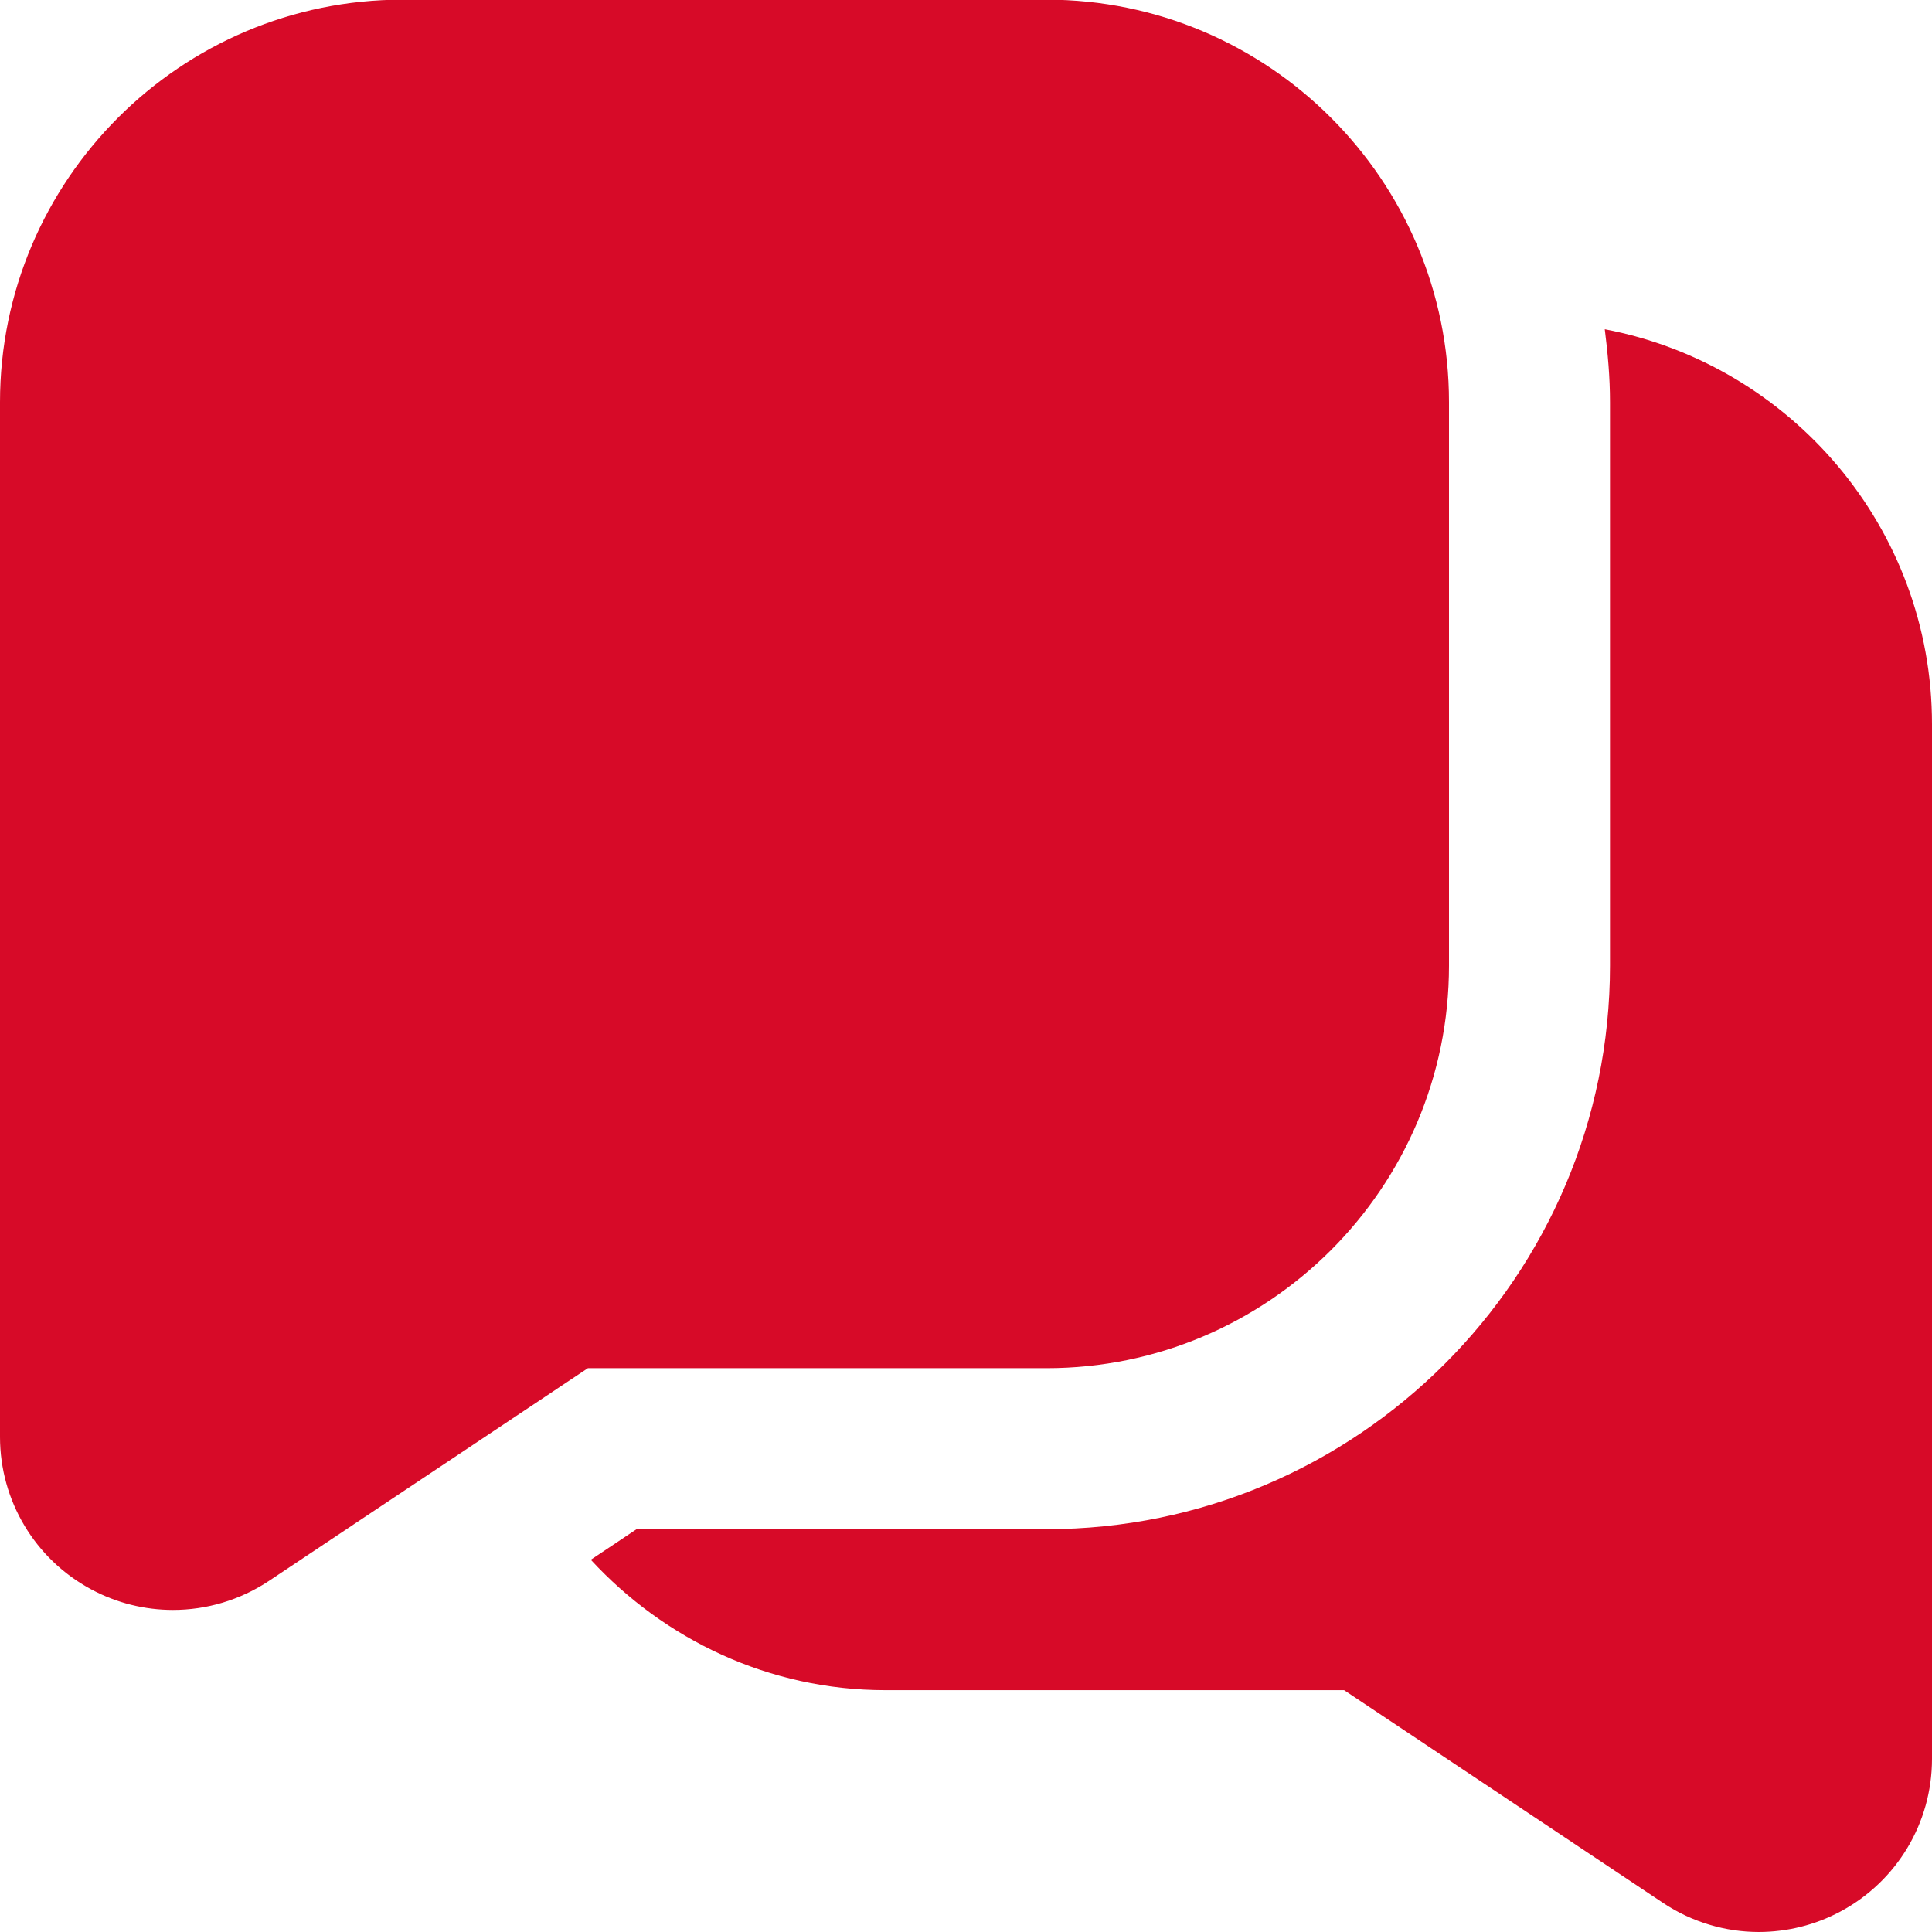 <svg width="64" height="64" viewBox="0 0 64 64" fill="none" xmlns="http://www.w3.org/2000/svg">
<g clip-path="url(#clip0_2088_6506)">
<path d="M34.667 -0.011H13.333C5.981 -0.011 0 5.971 0 13.323V47.6C0 49.715 1.16 51.651 3.024 52.651C3.872 53.107 4.803 53.331 5.731 53.331C6.84 53.331 7.947 53.008 8.907 52.371L19.475 45.323H34.667C42.019 45.323 48 39.341 48 31.989V13.323C48 5.971 42.019 -0.011 34.667 -0.011ZM64 23.989V58.267C64 60.381 62.84 62.317 60.976 63.317C60.128 63.773 59.197 63.997 58.269 64C57.16 64 56.053 63.677 55.096 63.04L44.525 55.989H29.333C25.467 55.989 22.008 54.307 19.571 51.669L21.088 50.656H34.667C44.957 50.656 53.333 42.28 53.333 31.989V13.323C53.333 12.501 53.261 11.701 53.16 10.907C59.323 12.08 64 17.491 64 23.989Z" fill="#D70A28"/>
</g>
<defs>
<clipPath id="clip0_2088_6506">
<rect width="64" height="64" fill="white"/>
</clipPath>
</defs>
</svg>
